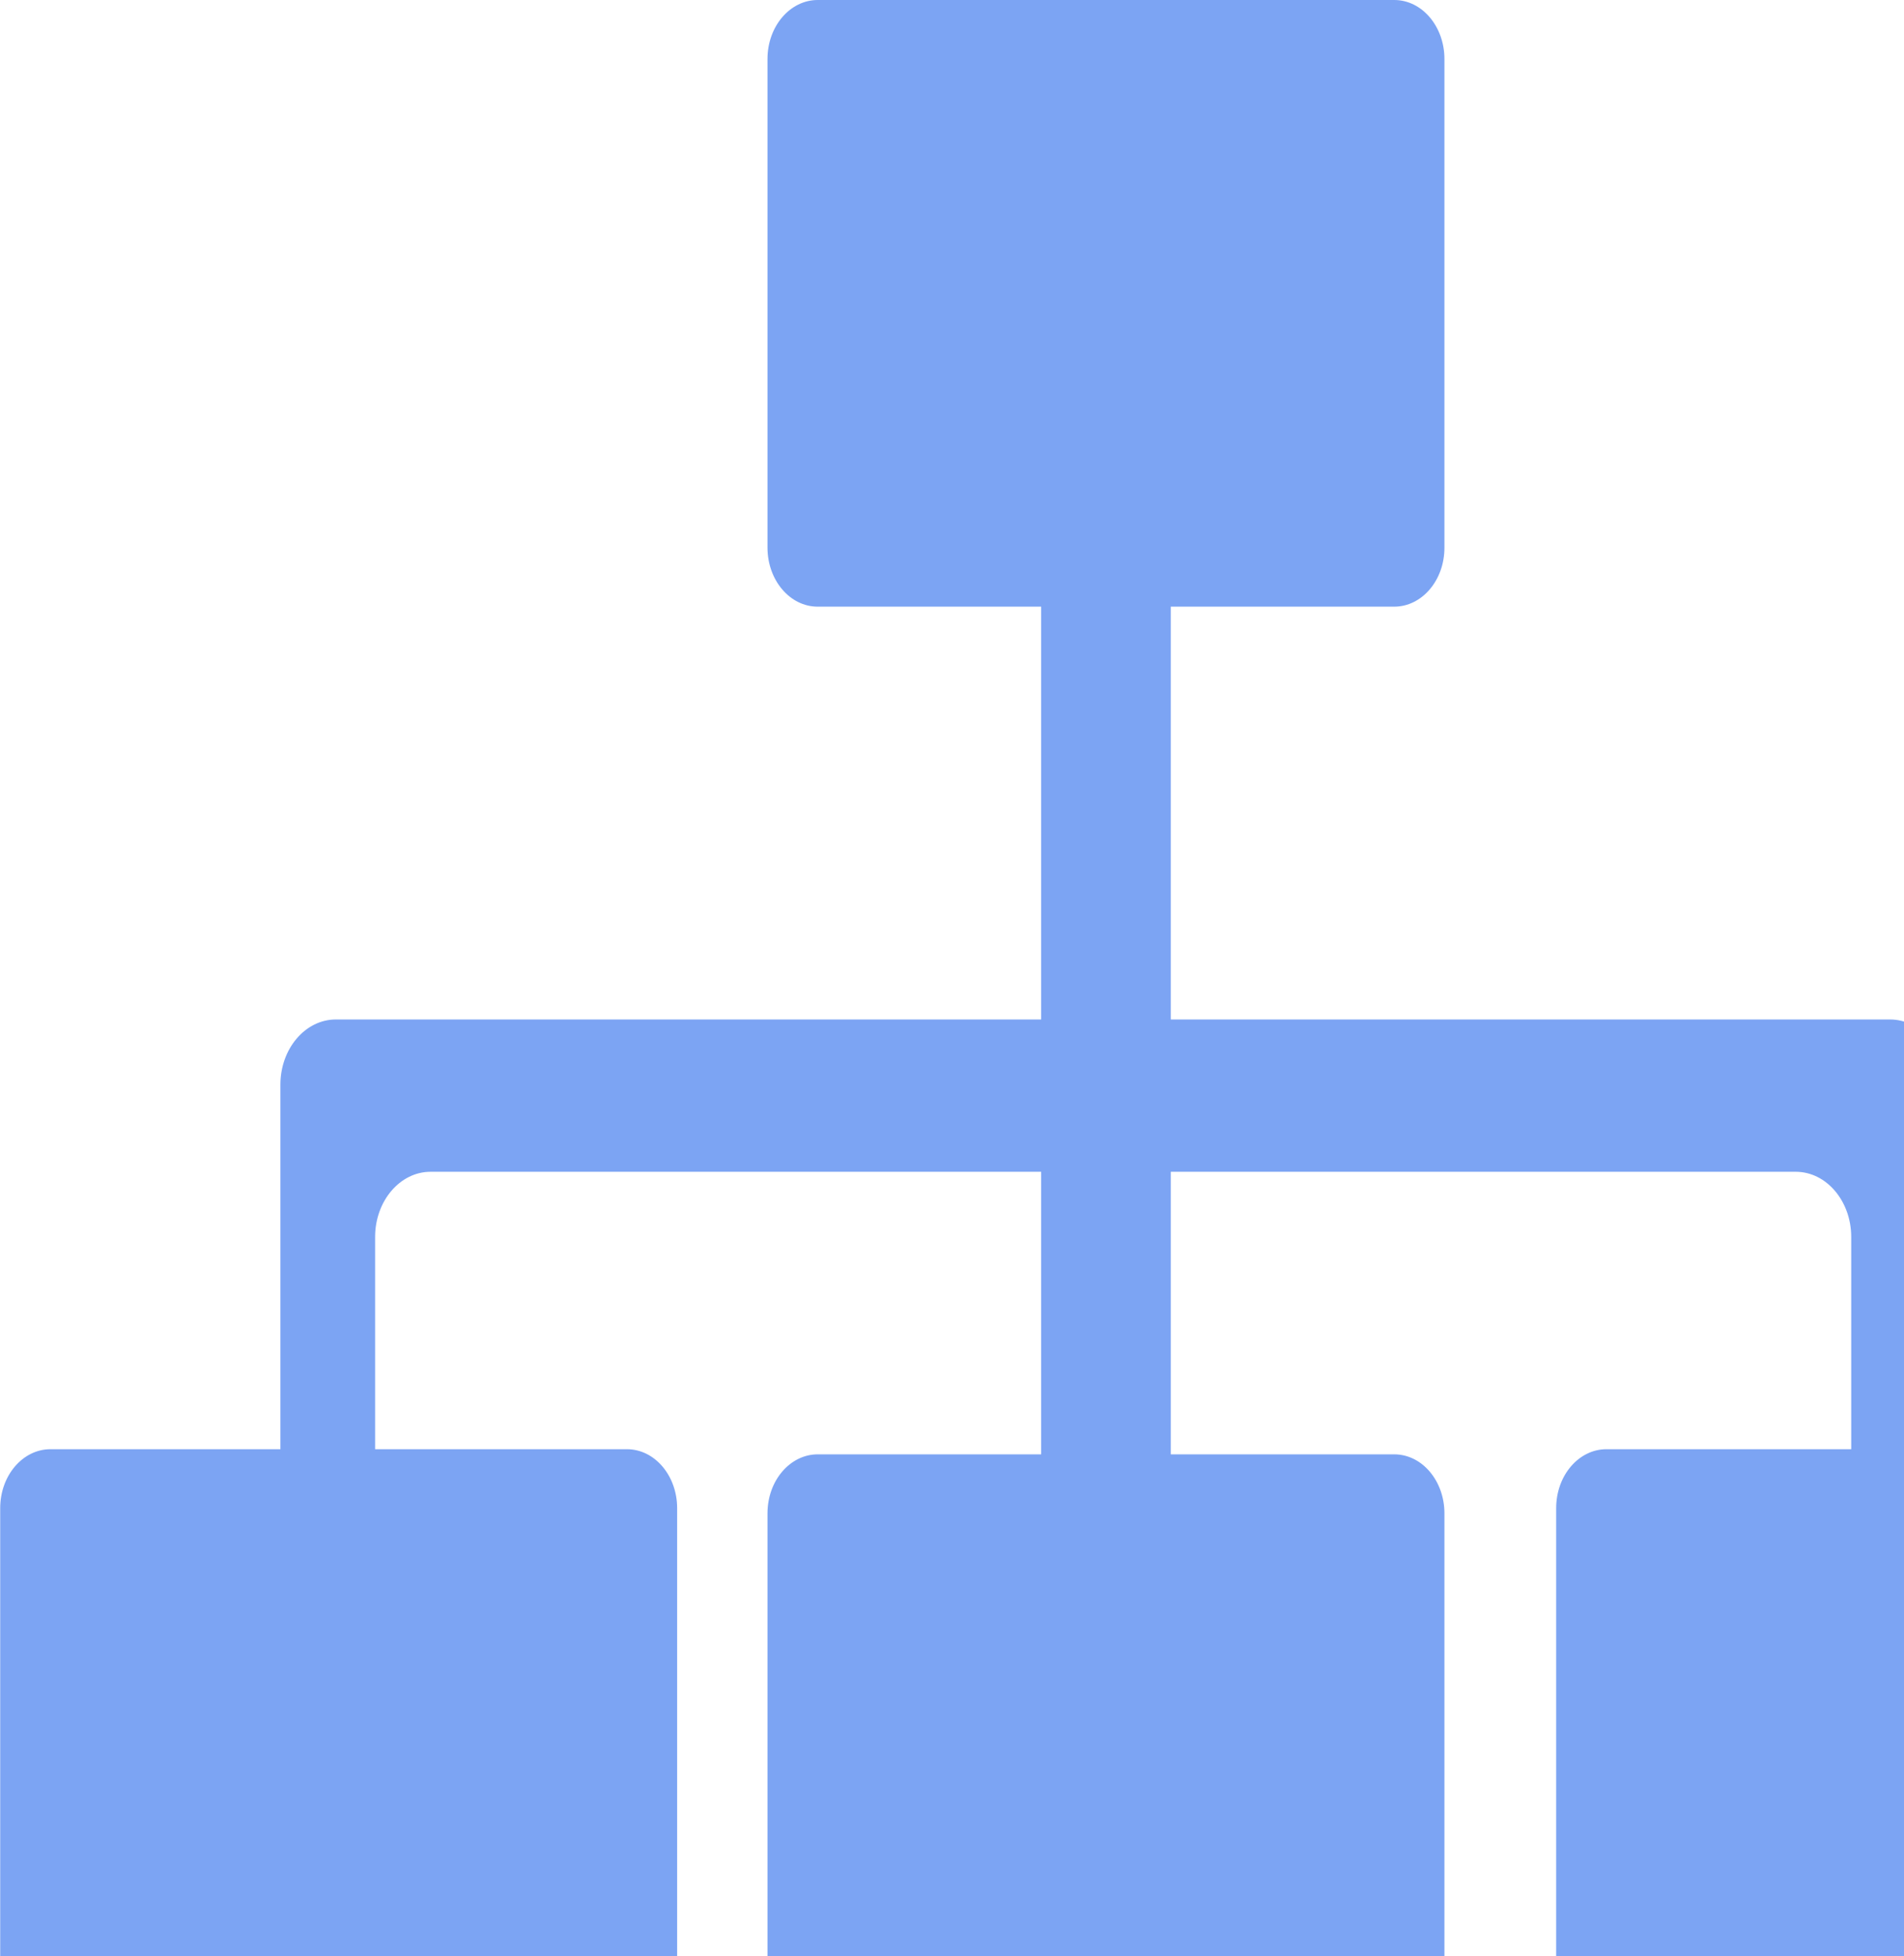 <svg width="220" height="226" viewBox="0 0 220 226" fill="none" xmlns="http://www.w3.org/2000/svg">
<path d="M252.178 167.433H224.794V125.308C224.794 121.161 221.919 117.784 218.389 117.784H135.279V70.09H161.1C164.277 70.09 166.899 67.068 166.899 63.276V6.813C166.899 3.081 164.327 0 161.1 0H94.48C91.303 0 88.681 3.022 88.681 6.813V63.276C88.681 67.009 91.253 70.09 94.48 70.09H120.301V117.784H38.805C35.275 117.784 32.4 121.161 32.4 125.308V167.433H5.823C2.646 167.433 0.023 170.455 0.023 174.247V230.71C0.023 234.442 2.595 237.523 5.823 237.523H72.442C75.619 237.523 78.242 234.501 78.242 230.71V174.247C78.242 170.514 75.67 167.433 72.442 167.433H43.343V142.905C43.343 138.758 46.218 135.38 49.748 135.38H120.301V168.026H94.48C91.303 168.026 88.681 171.047 88.681 174.839V231.302C88.681 235.035 91.253 238.115 94.48 238.115H161.1C164.277 238.115 166.899 235.094 166.899 231.302V174.839C166.899 171.107 164.327 168.026 161.1 168.026H135.279V135.38H207.496C211.026 135.38 213.901 138.758 213.901 142.905V167.433H185.609C182.432 167.433 179.809 170.455 179.809 174.247V230.71C179.809 234.442 182.381 237.523 185.609 237.523H252.178C255.355 237.523 257.977 234.501 257.977 230.71V174.247C257.977 170.455 255.405 167.433 252.178 167.433Z" fill="#3371EC" fill-opacity="0.64"/>
</svg>
